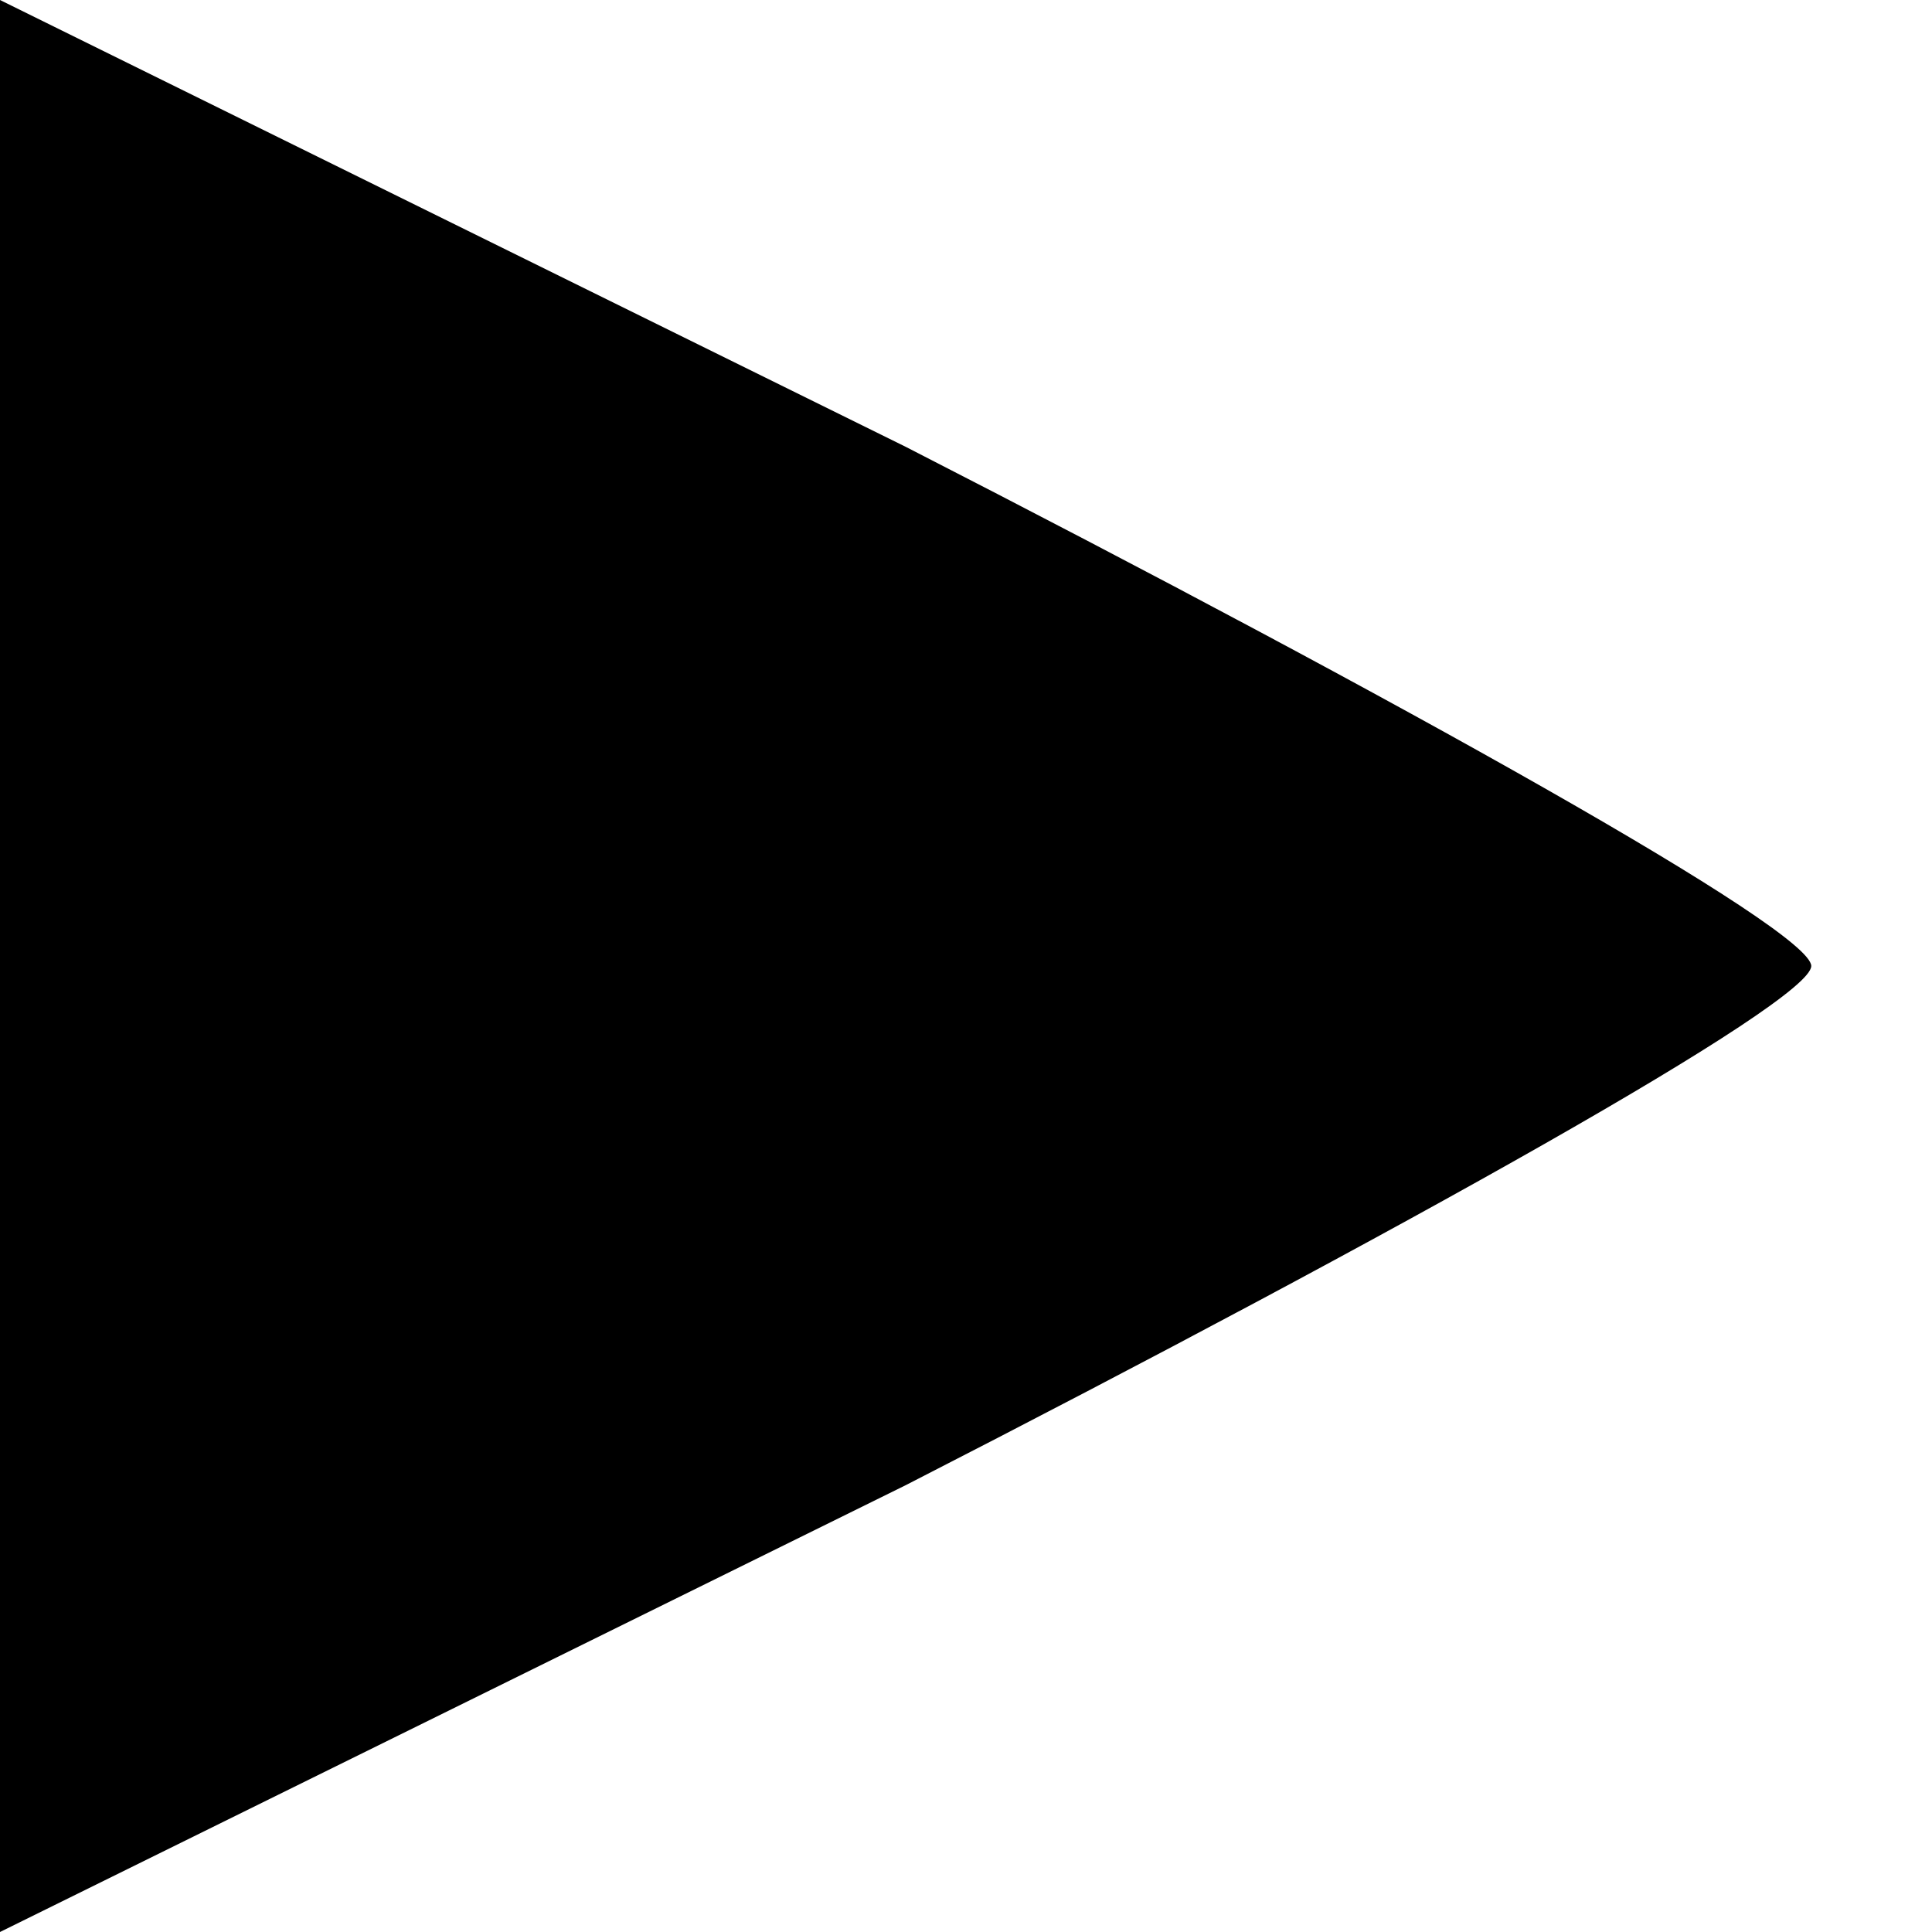 <?xml version="1.0" encoding="UTF-8" standalone="no"?> <svg xmlns="http://www.w3.org/2000/svg" width="16pt" height="16pt" viewBox="0 0 16 16" preserveAspectRatio="xMidYMid meet"> <g transform="translate(0,16) scale(0.1,-0.1)" fill="#000000" stroke="none"> <path d="M0 80 l0 -80 75 37 c41 21 75 40 75 43 0 3 -34 22 -75 43 l-75 37 0 -80z"></path> </g> </svg> 